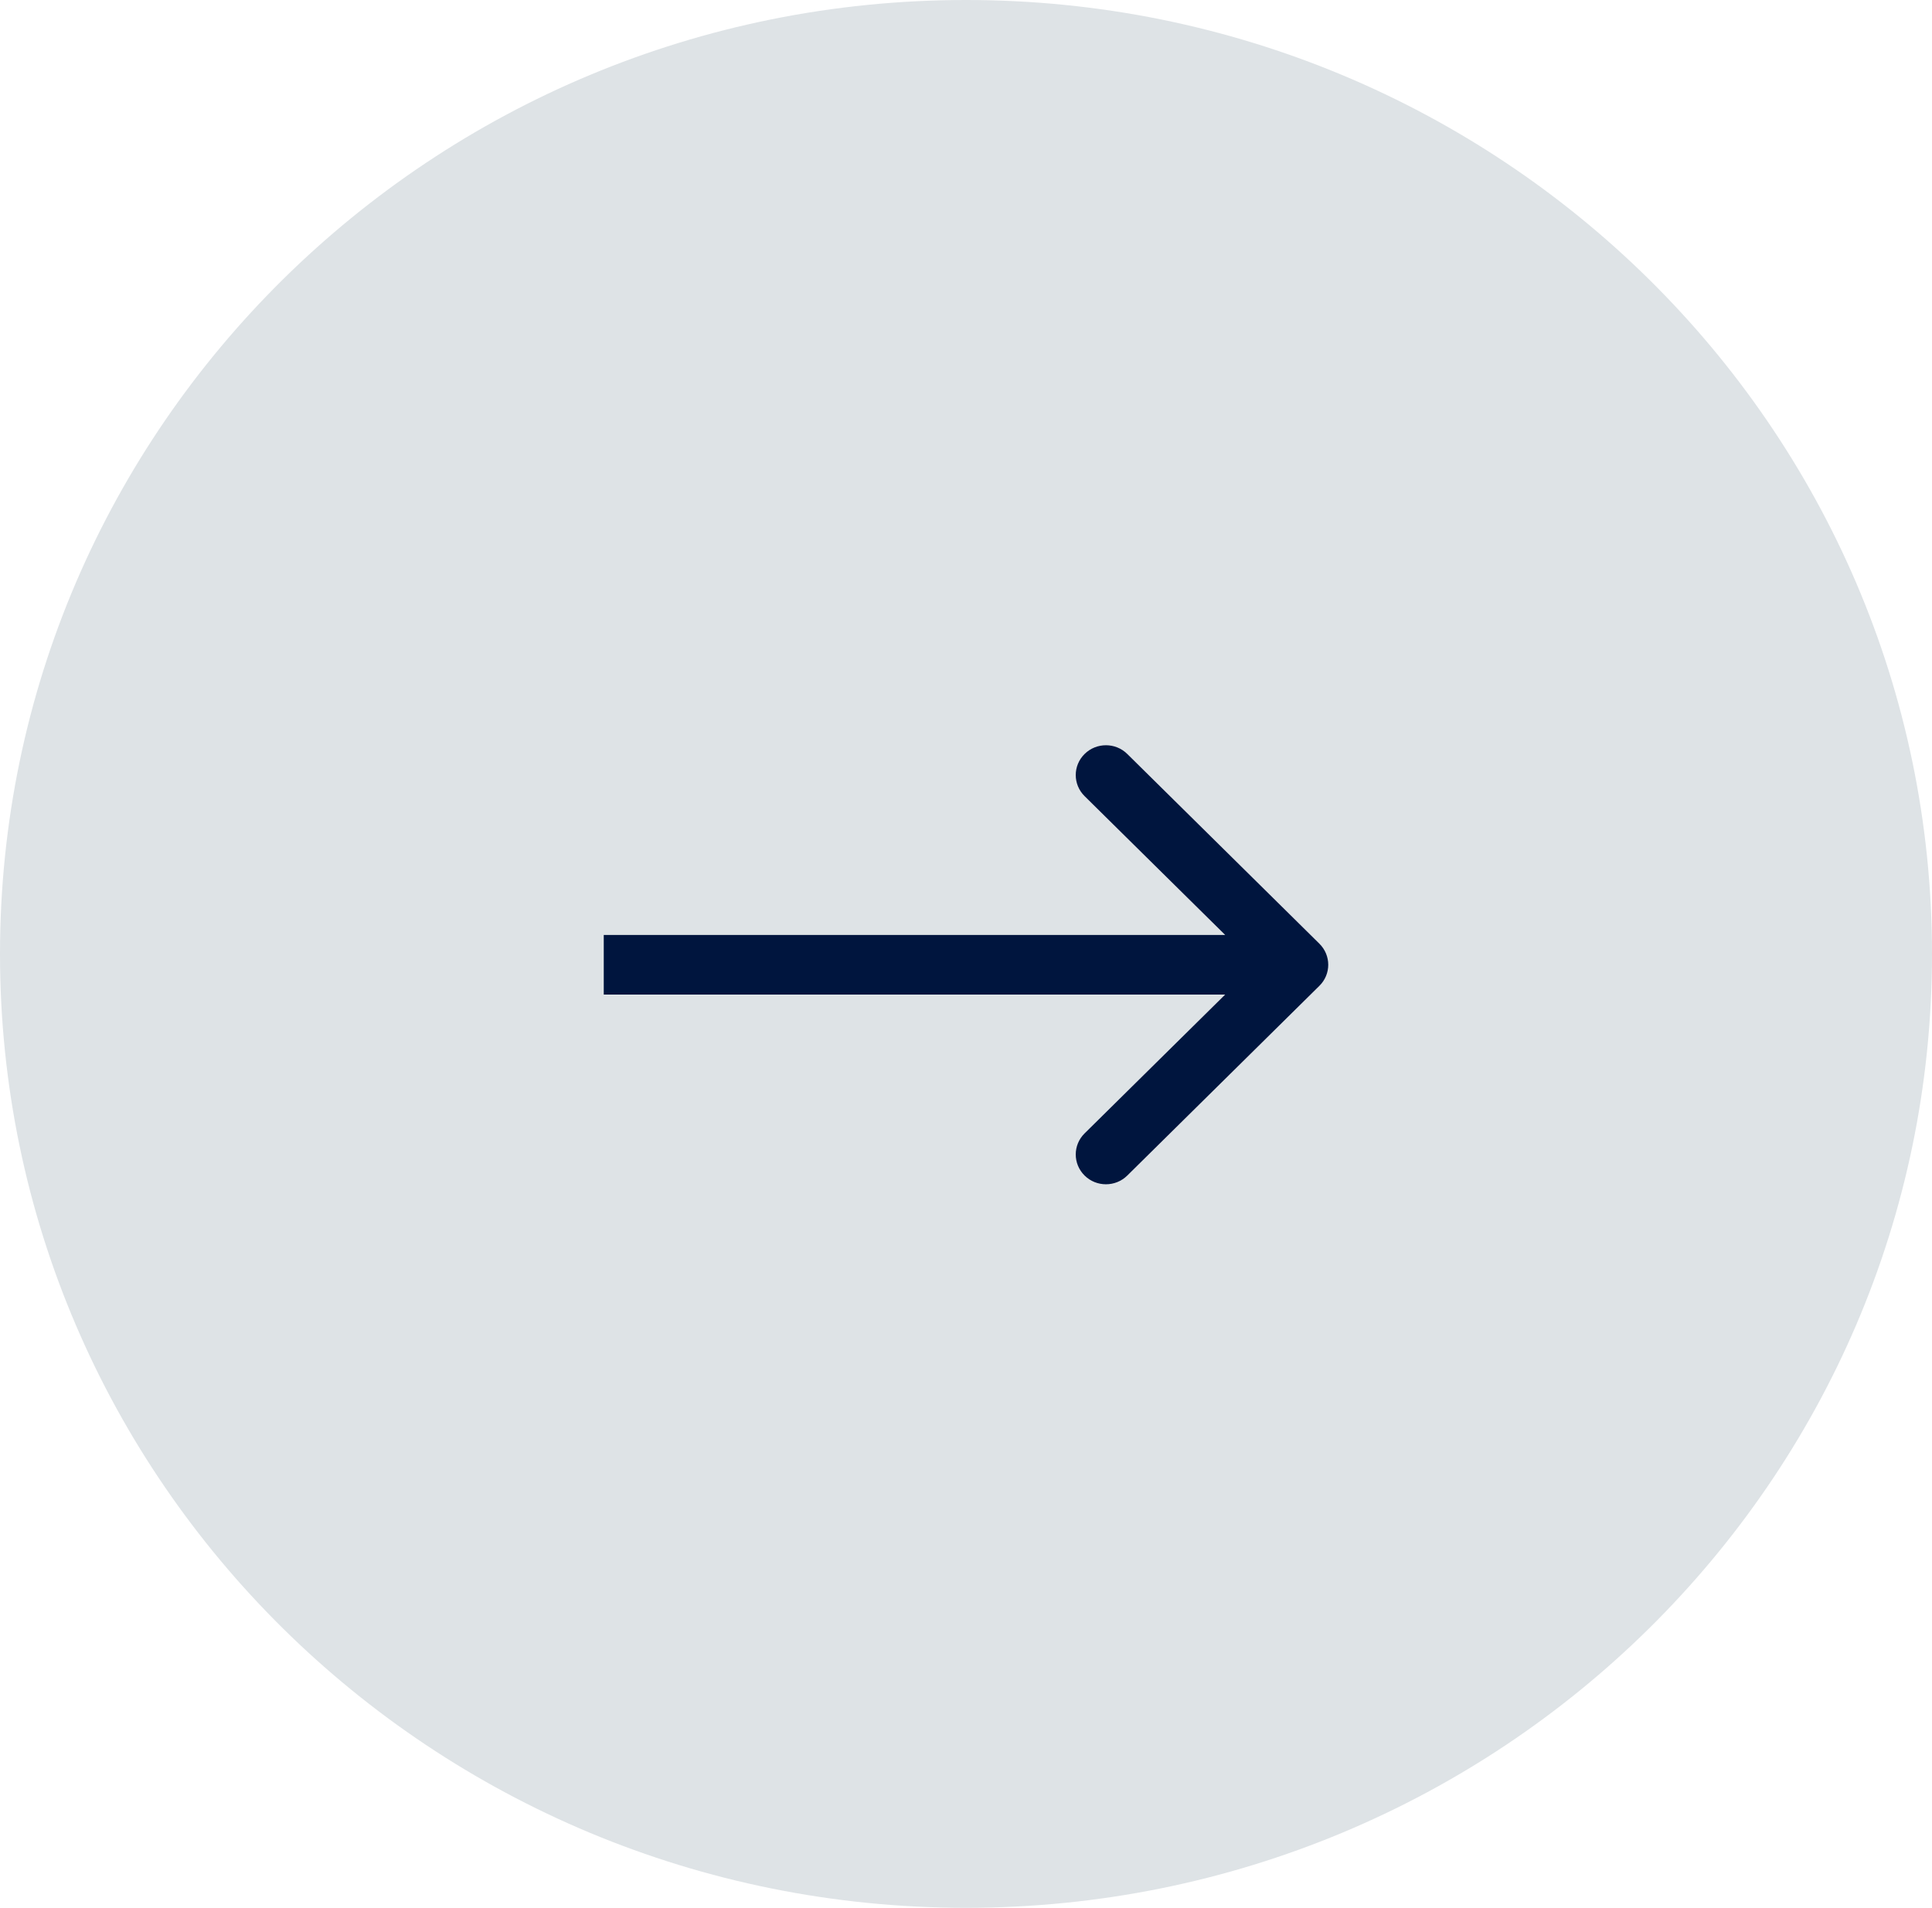<svg width="80" height="79" viewBox="0 0 80 79" fill="none" xmlns="http://www.w3.org/2000/svg">
<g id="Vector">
<path d="M80 39.5C80 61.315 62.091 79 40 79C17.909 79 9.77916e-08 61.315 0 39.5C-9.77916e-08 17.685 17.909 -1.07449e-07 40 0C62.091 1.07453e-07 80 17.685 80 39.5Z" fill="#DEE3E6"/>
<path fill-rule="evenodd" clip-rule="evenodd" d="M46.678 31.221L54.633 39.077C55.122 39.56 55.122 40.341 54.633 40.822L46.678 48.678C46.19 49.16 45.398 49.16 44.911 48.678C44.422 48.195 44.422 47.414 44.911 46.932L50.732 41.184H25V38.715L50.732 38.715L44.911 32.967C44.422 32.484 44.422 31.703 44.911 31.221C45.4 30.739 46.191 30.739 46.678 31.221Z" fill="#00153E"/>
</g>
</svg>
